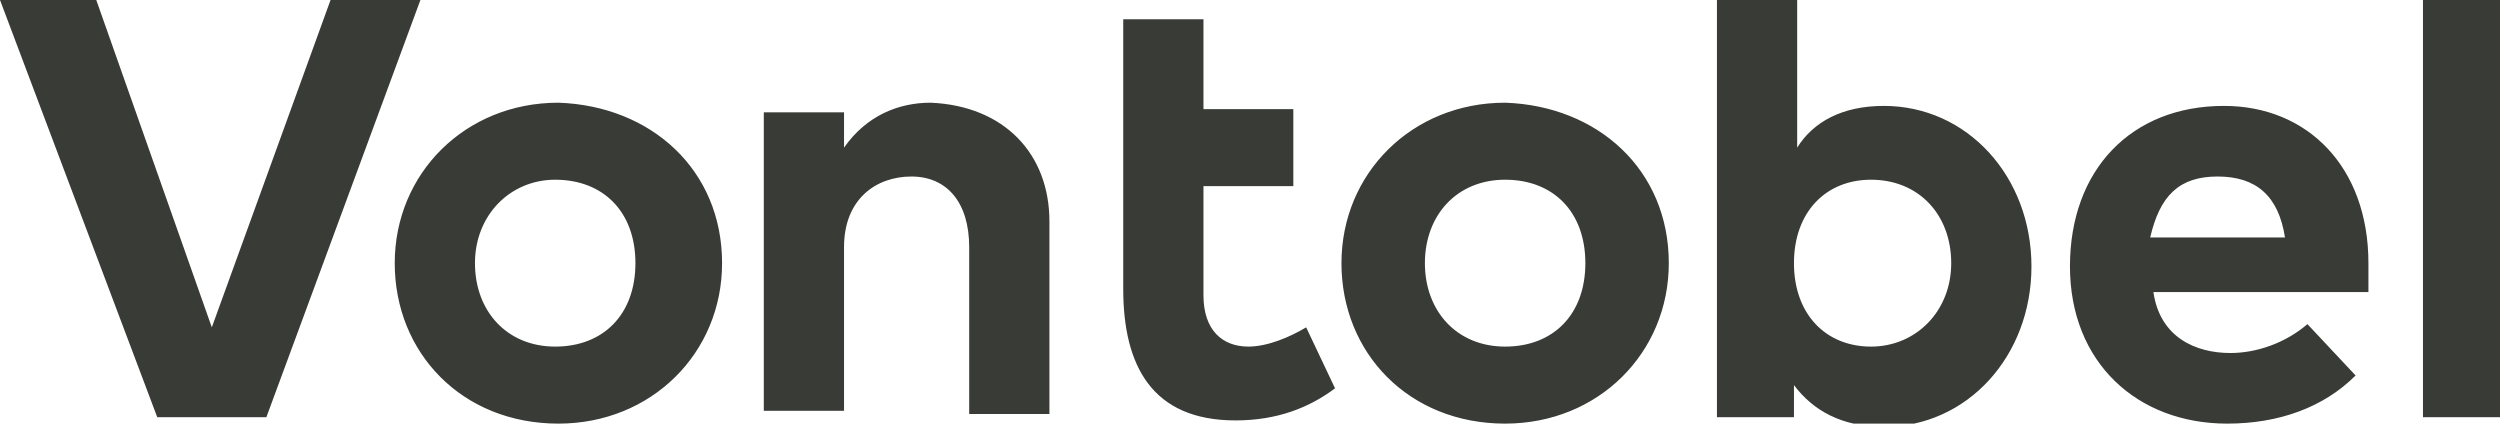 <?xml version="1.0" encoding="utf-8"?>
<!-- Generator: Adobe Illustrator 16.0.0, SVG Export Plug-In . SVG Version: 6.00 Build 0)  -->
<!DOCTYPE svg PUBLIC "-//W3C//DTD SVG 1.1//EN" "http://www.w3.org/Graphics/SVG/1.1/DTD/svg11.dtd">
<svg version="1.1" id="Capa_1" xmlns="http://www.w3.org/2000/svg" xmlns:xlink="http://www.w3.org/1999/xlink" x="0px" y="0px"
	 width="77.9px" height="13.2px" viewBox="-4.8 -0.8 77.9 13.2" style="enable-background:new -4.8 -0.8 77.9 13.2;"
	 xml:space="preserve">
<g>
	<g>
		<defs>
			<rect id="SVGID_1_" x="-4.8" y="-0.8" width="77.9" height="13.2"/>
		</defs>
		<clipPath id="SVGID_2_">
			<use xlink:href="#SVGID_1_"  style="overflow:visible;"/>
		</clipPath>
		<path style="clip-path:url(#SVGID_2_);fill:#383B36;" d="M53.5,10c-1.4,0-2.4-1-2.4-2.6c0-1.6,1-2.6,2.4-2.6
			c1.5,0,2.5,1.1,2.5,2.6C56,8.9,54.9,10,53.5,10 M53.9,2.5c-1.3,0-2.2,0.5-2.7,1.3v-4.6h-2.5v13h2.4v-1c0.6,0.8,1.5,1.3,2.8,1.3
			c2.6,0,4.6-2.2,4.6-5S56.5,2.5,53.9,2.5 M35.5,5h-2.8v3.4c0,1.1,0.6,1.6,1.4,1.6c0.6,0,1.3-0.3,1.8-0.6l0.9,1.9
			c-0.8,0.6-1.8,1-3.1,1c-2.6,0-3.5-1.7-3.5-4.1v-8.4h2.5v2.8h2.8V5z M73.2,12.2h-2.5v-13h2.5V12.2z M62.2,6.6h4.2
			c-0.2-1.3-0.9-1.9-2.1-1.9C63.1,4.7,62.5,5.3,62.2,6.6 M69,7.4c0,0.3,0,0.7,0,0.9h-6.7c0.2,1.4,1.3,1.9,2.4,1.9
			c0.8,0,1.7-0.3,2.4-0.9l1.5,1.6c-1,1-2.4,1.5-4,1.5c-2.8,0-4.9-1.9-4.9-4.9s1.9-5,4.8-5C67.1,2.5,69,4.4,69,7.4 M39.6,7.4
			c0,1.5,1,2.6,2.5,2.6c1.5,0,2.5-1,2.5-2.6c0-1.6-1-2.6-2.5-2.6C40.6,4.8,39.6,5.9,39.6,7.4 M47.2,7.4c0,2.8-2.2,5-5.1,5
			c-3,0-5.1-2.2-5.1-5s2.2-5,5.1-5C45,2.5,47.2,4.5,47.2,7.4 M27.9,6.1v6h-2.5V6.9c0-1.4-0.7-2.2-1.8-2.2c-1.1,0-2.1,0.7-2.1,2.2
			v5.1H19V2.7h2.5v1.1c0.7-1,1.7-1.4,2.7-1.4C26.5,2.5,27.9,4,27.9,6.1 M10,7.4c0,1.5,1,2.6,2.5,2.6c1.5,0,2.5-1,2.5-2.6
			c0-1.6-1-2.6-2.5-2.6C11.1,4.8,10,5.9,10,7.4 M17.7,7.4c0,2.8-2.2,5-5.1,5c-3,0-5.1-2.2-5.1-5s2.2-5,5.1-5
			C15.5,2.5,17.7,4.5,17.7,7.4 M3.5,12.2H0.1l-4.9-13h3L1.8,9.4L5.5-0.8h2.8L3.5,12.2z"/>
	</g>
</g>
</svg>
